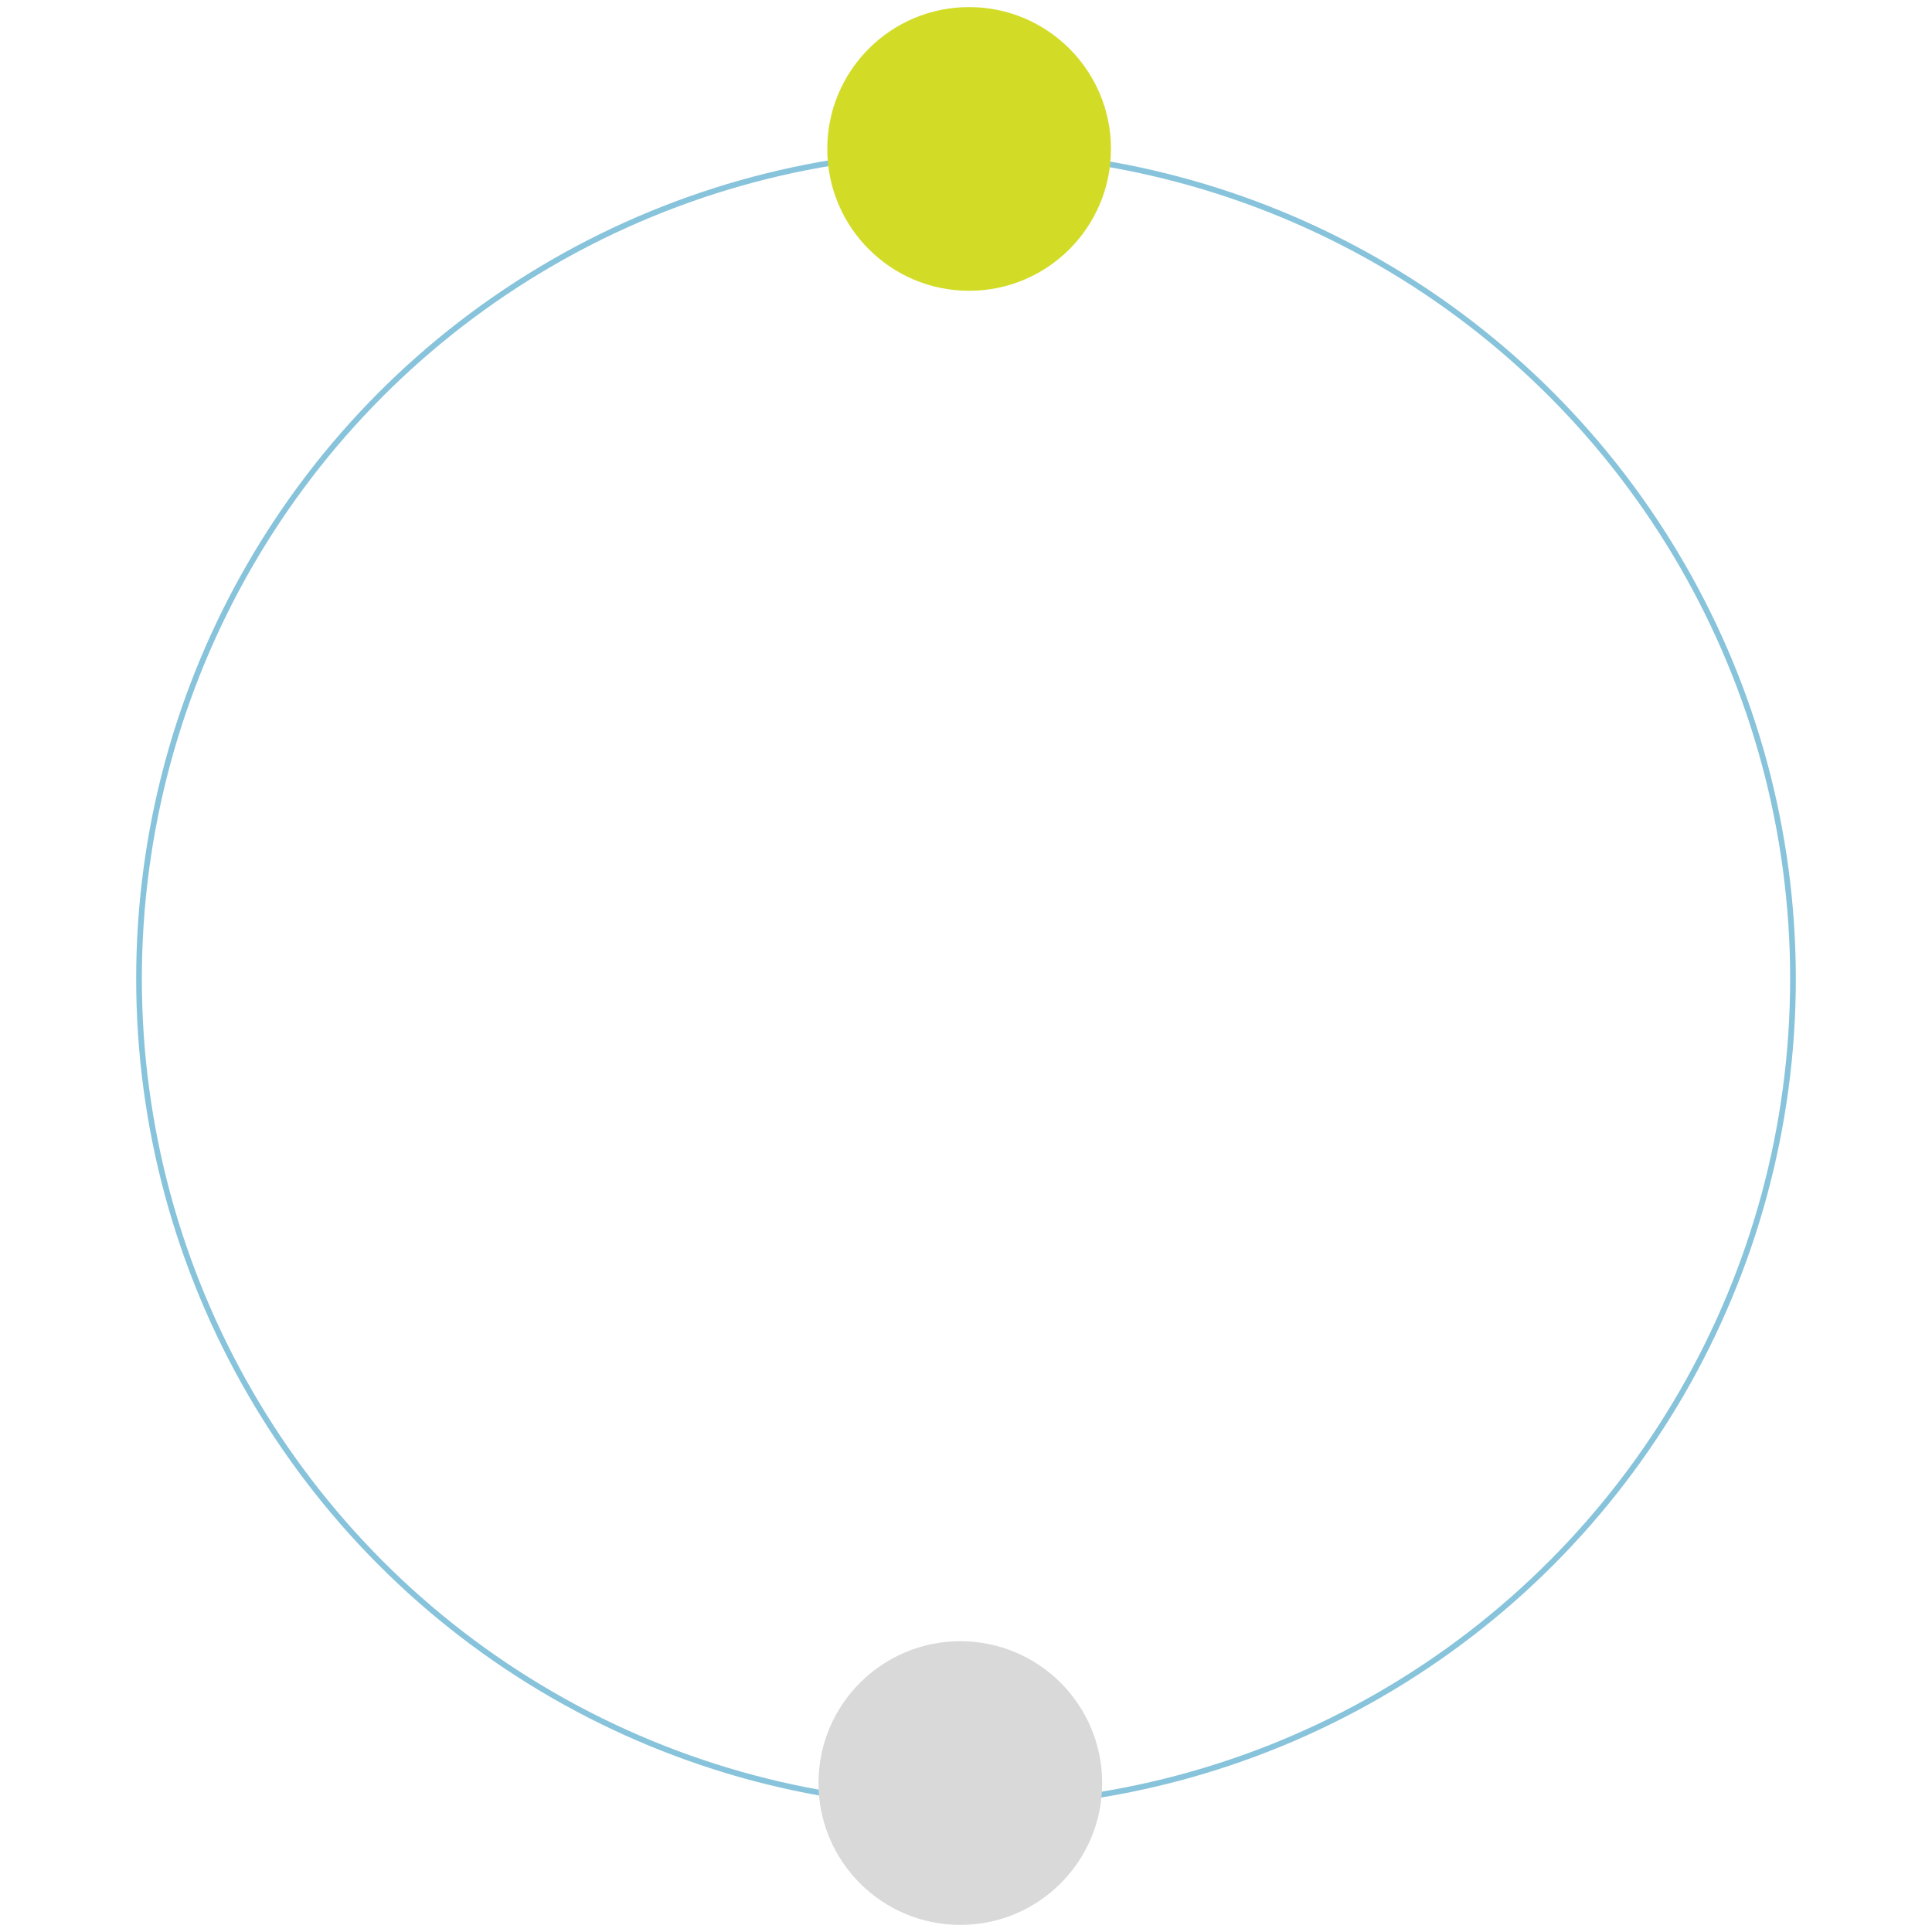 <?xml version="1.0" encoding="utf-8"?>
<!-- Generator: Adobe Illustrator 27.4.0, SVG Export Plug-In . SVG Version: 6.00 Build 0)  -->
<svg version="1.1" id="Layer_1" xmlns="http://www.w3.org/2000/svg" xmlns:xlink="http://www.w3.org/1999/xlink" x="0px" y="0px"
	 viewBox="0 0 681 681" style="enable-background:new 0 0 681 681;" xml:space="preserve">
<style type="text/css">
	.st0{fill:none;stroke:#87C3DB;stroke-width:2;}
	.st1{fill:#D2DC27;}
	.st2{fill:#D9D9D9;}
</style>
<g>
	<g>
		<circle class="st0" cx="340.5" cy="345" r="291.5"/>
		<circle class="st1" cx="341.6" cy="52.5" r="50"/>
		<circle class="st2" cx="338.5" cy="628.5" r="50"/>
	</g>
</g>
</svg>
